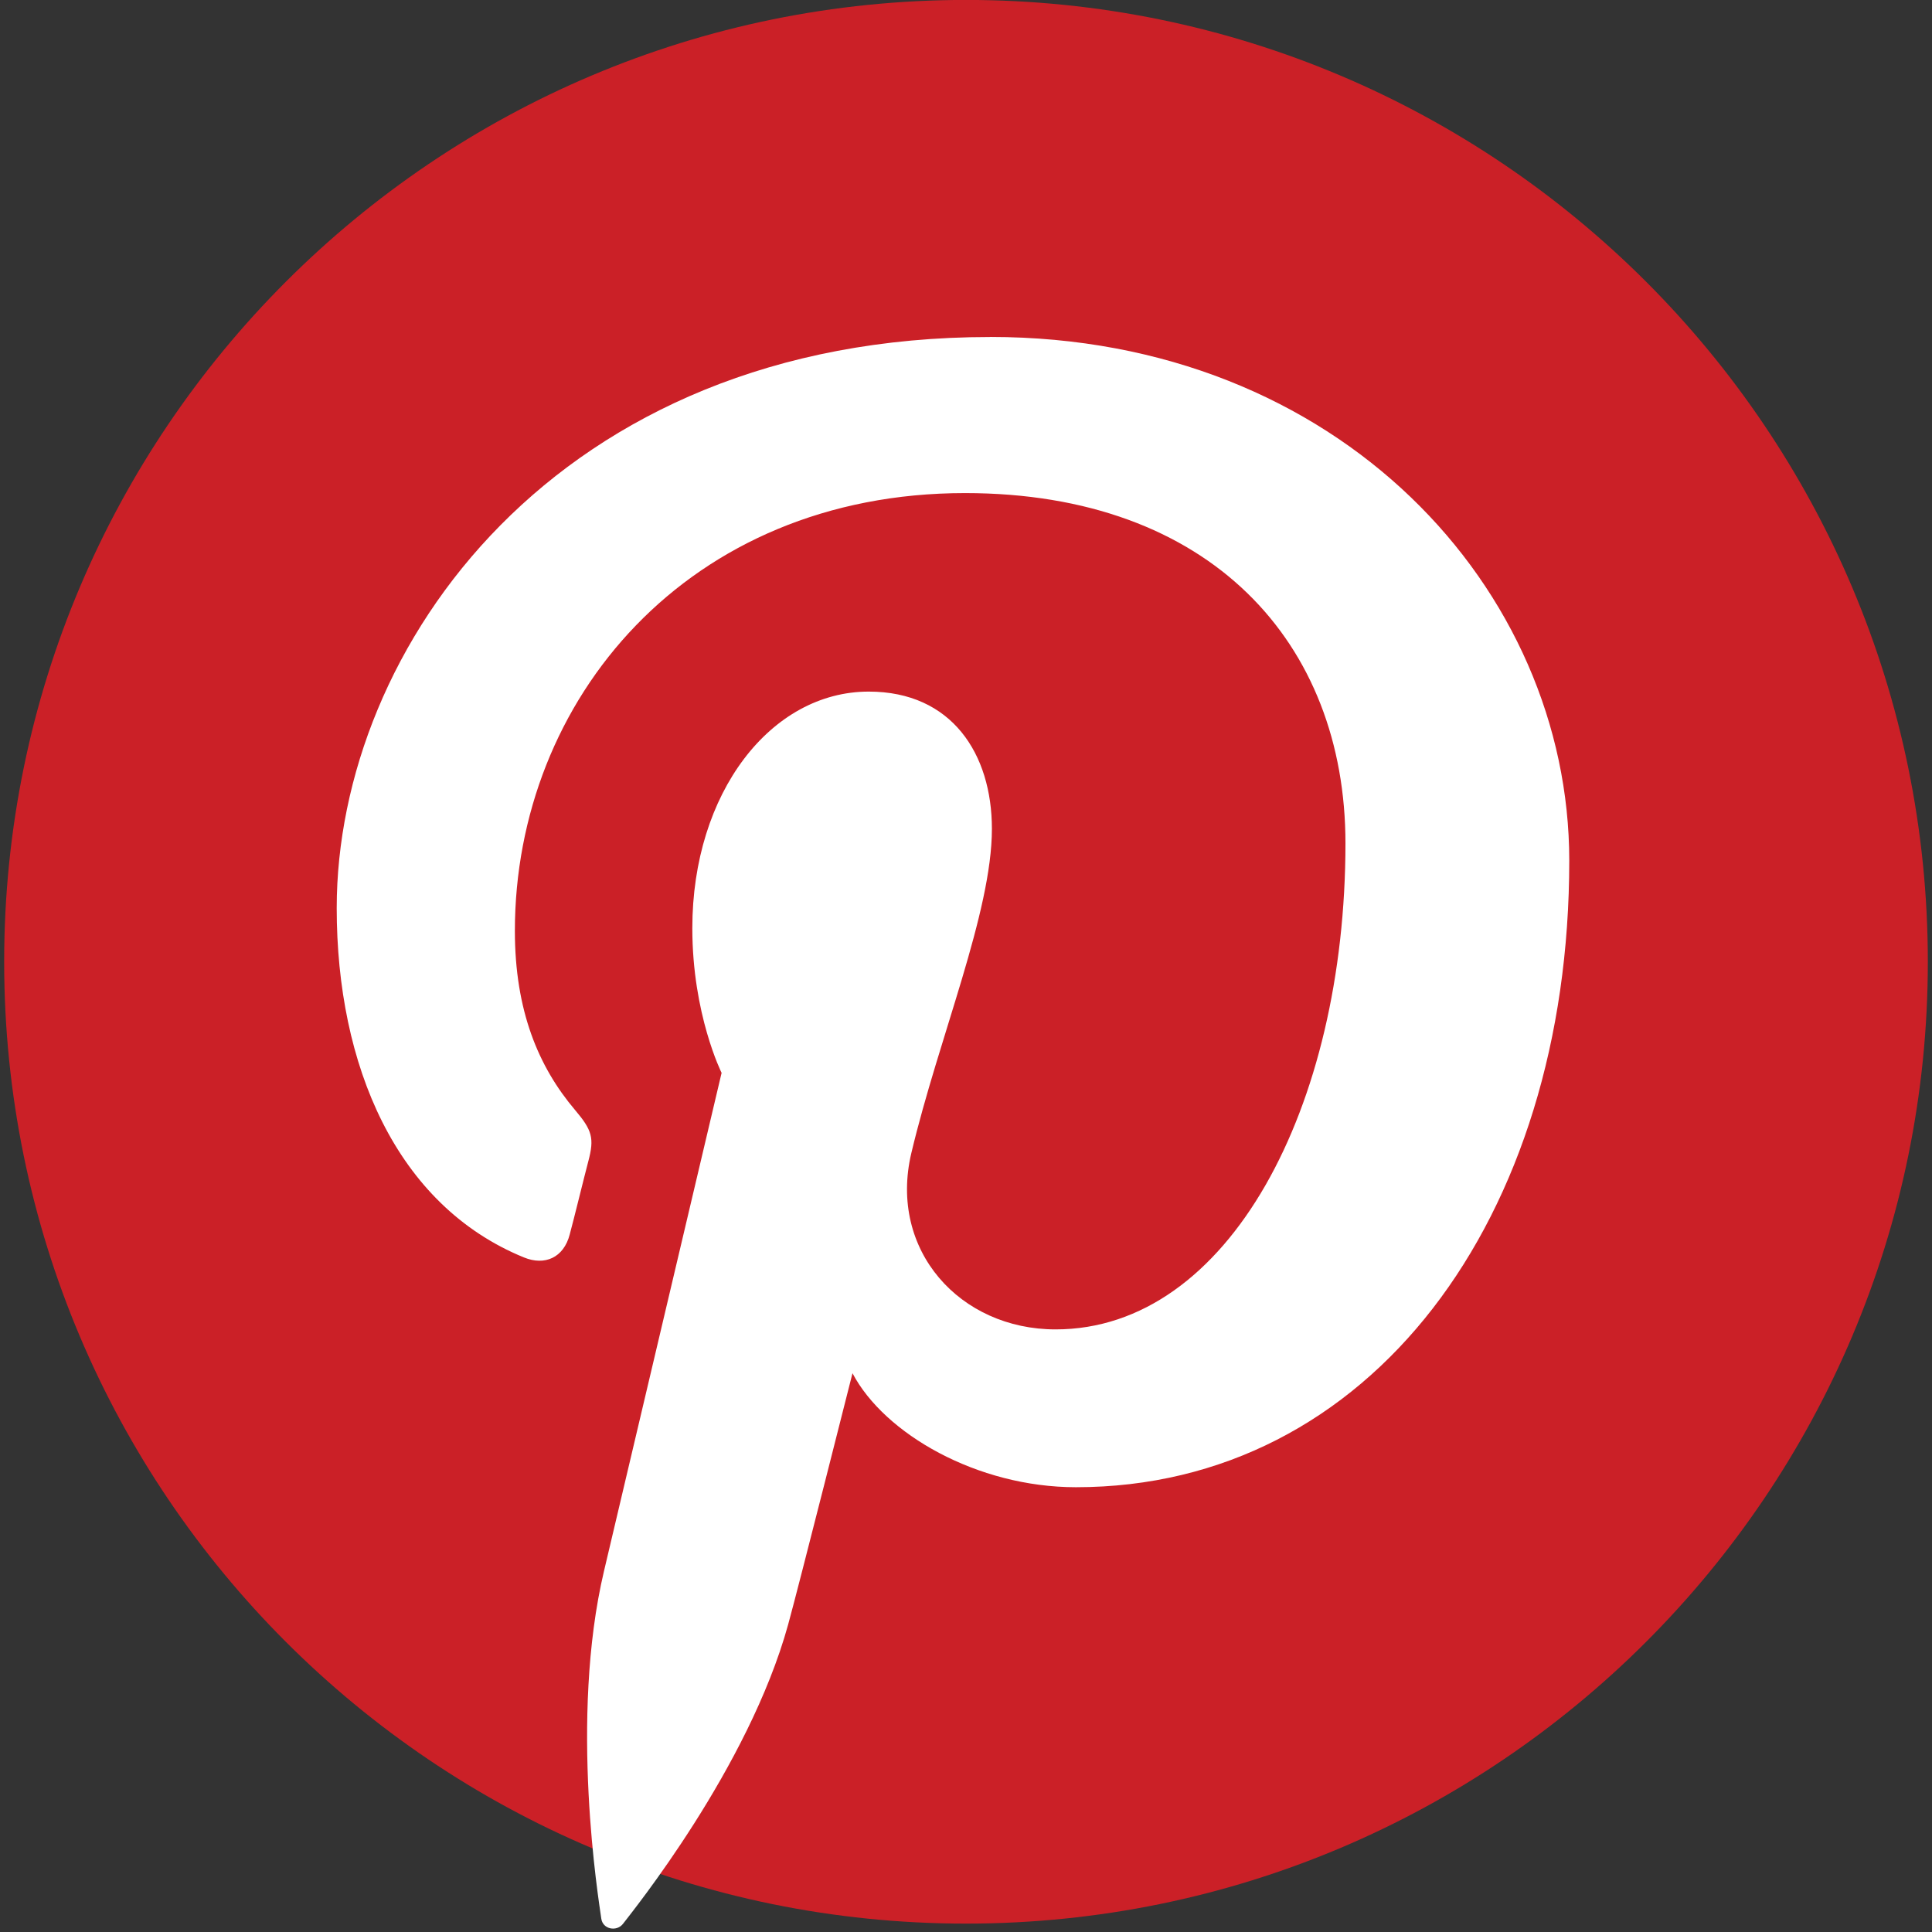 <?xml version="1.0" encoding="utf-8"?>
<!-- Generated by IcoMoon.io -->
<!DOCTYPE svg PUBLIC "-//W3C//DTD SVG 1.1//EN" "http://www.w3.org/Graphics/SVG/1.1/DTD/svg11.dtd">
<svg version="1.1" xmlns="http://www.w3.org/2000/svg" xmlns:xlink="http://www.w3.org/1999/xlink" width="32" height="32" viewBox="0 0 32 32">
<rect x="0" y="0" width="32" height="32" fill="#333333" stroke="none"/>
<path fill="#cb2027" d="M16-0.001c-8.797 0-15.931 7.134-15.931 15.931 0 8.799 7.134 15.931 15.931 15.931s15.931-7.132 15.931-15.931c0-8.797-7.134-15.931-15.931-15.931z"></path>
<path fill="#fff" d="M16.4 5.582c-7.196 0-10.823 5.158-10.823 9.459 0 2.605 0.985 4.922 3.101 5.786 0.346 0.142 0.658 0.004 0.758-0.379 0.072-0.265 0.235-0.936 0.309-1.216 0.101-0.38 0.063-0.512-0.218-0.844-0.61-0.719-0.999-1.65-0.999-2.969 0-3.826 2.863-7.252 7.456-7.252 4.066 0 6.301 2.485 6.301 5.802 0 4.366-1.933 8.050-4.801 8.050-1.585 0-2.769-1.311-2.39-2.918 0.456-1.919 1.335-3.988 1.335-5.373 0-1.239-0.663-2.273-2.040-2.273-1.62 0-2.922 1.675-2.922 3.919 0 1.429 0.485 2.396 0.485 2.396s-1.658 7.022-1.948 8.252c-0.579 2.448-0.087 5.452-0.045 5.755 0.024 0.18 0.256 0.223 0.361 0.086 0.148-0.195 2.077-2.576 2.734-4.955 0.185-0.673 1.066-4.163 1.066-4.163 0.527 1.003 2.065 1.888 3.7 1.888 4.868 0 8.172-4.438 8.172-10.379-0.001-4.489-3.807-8.673-9.588-8.673z"></path>
</svg>
